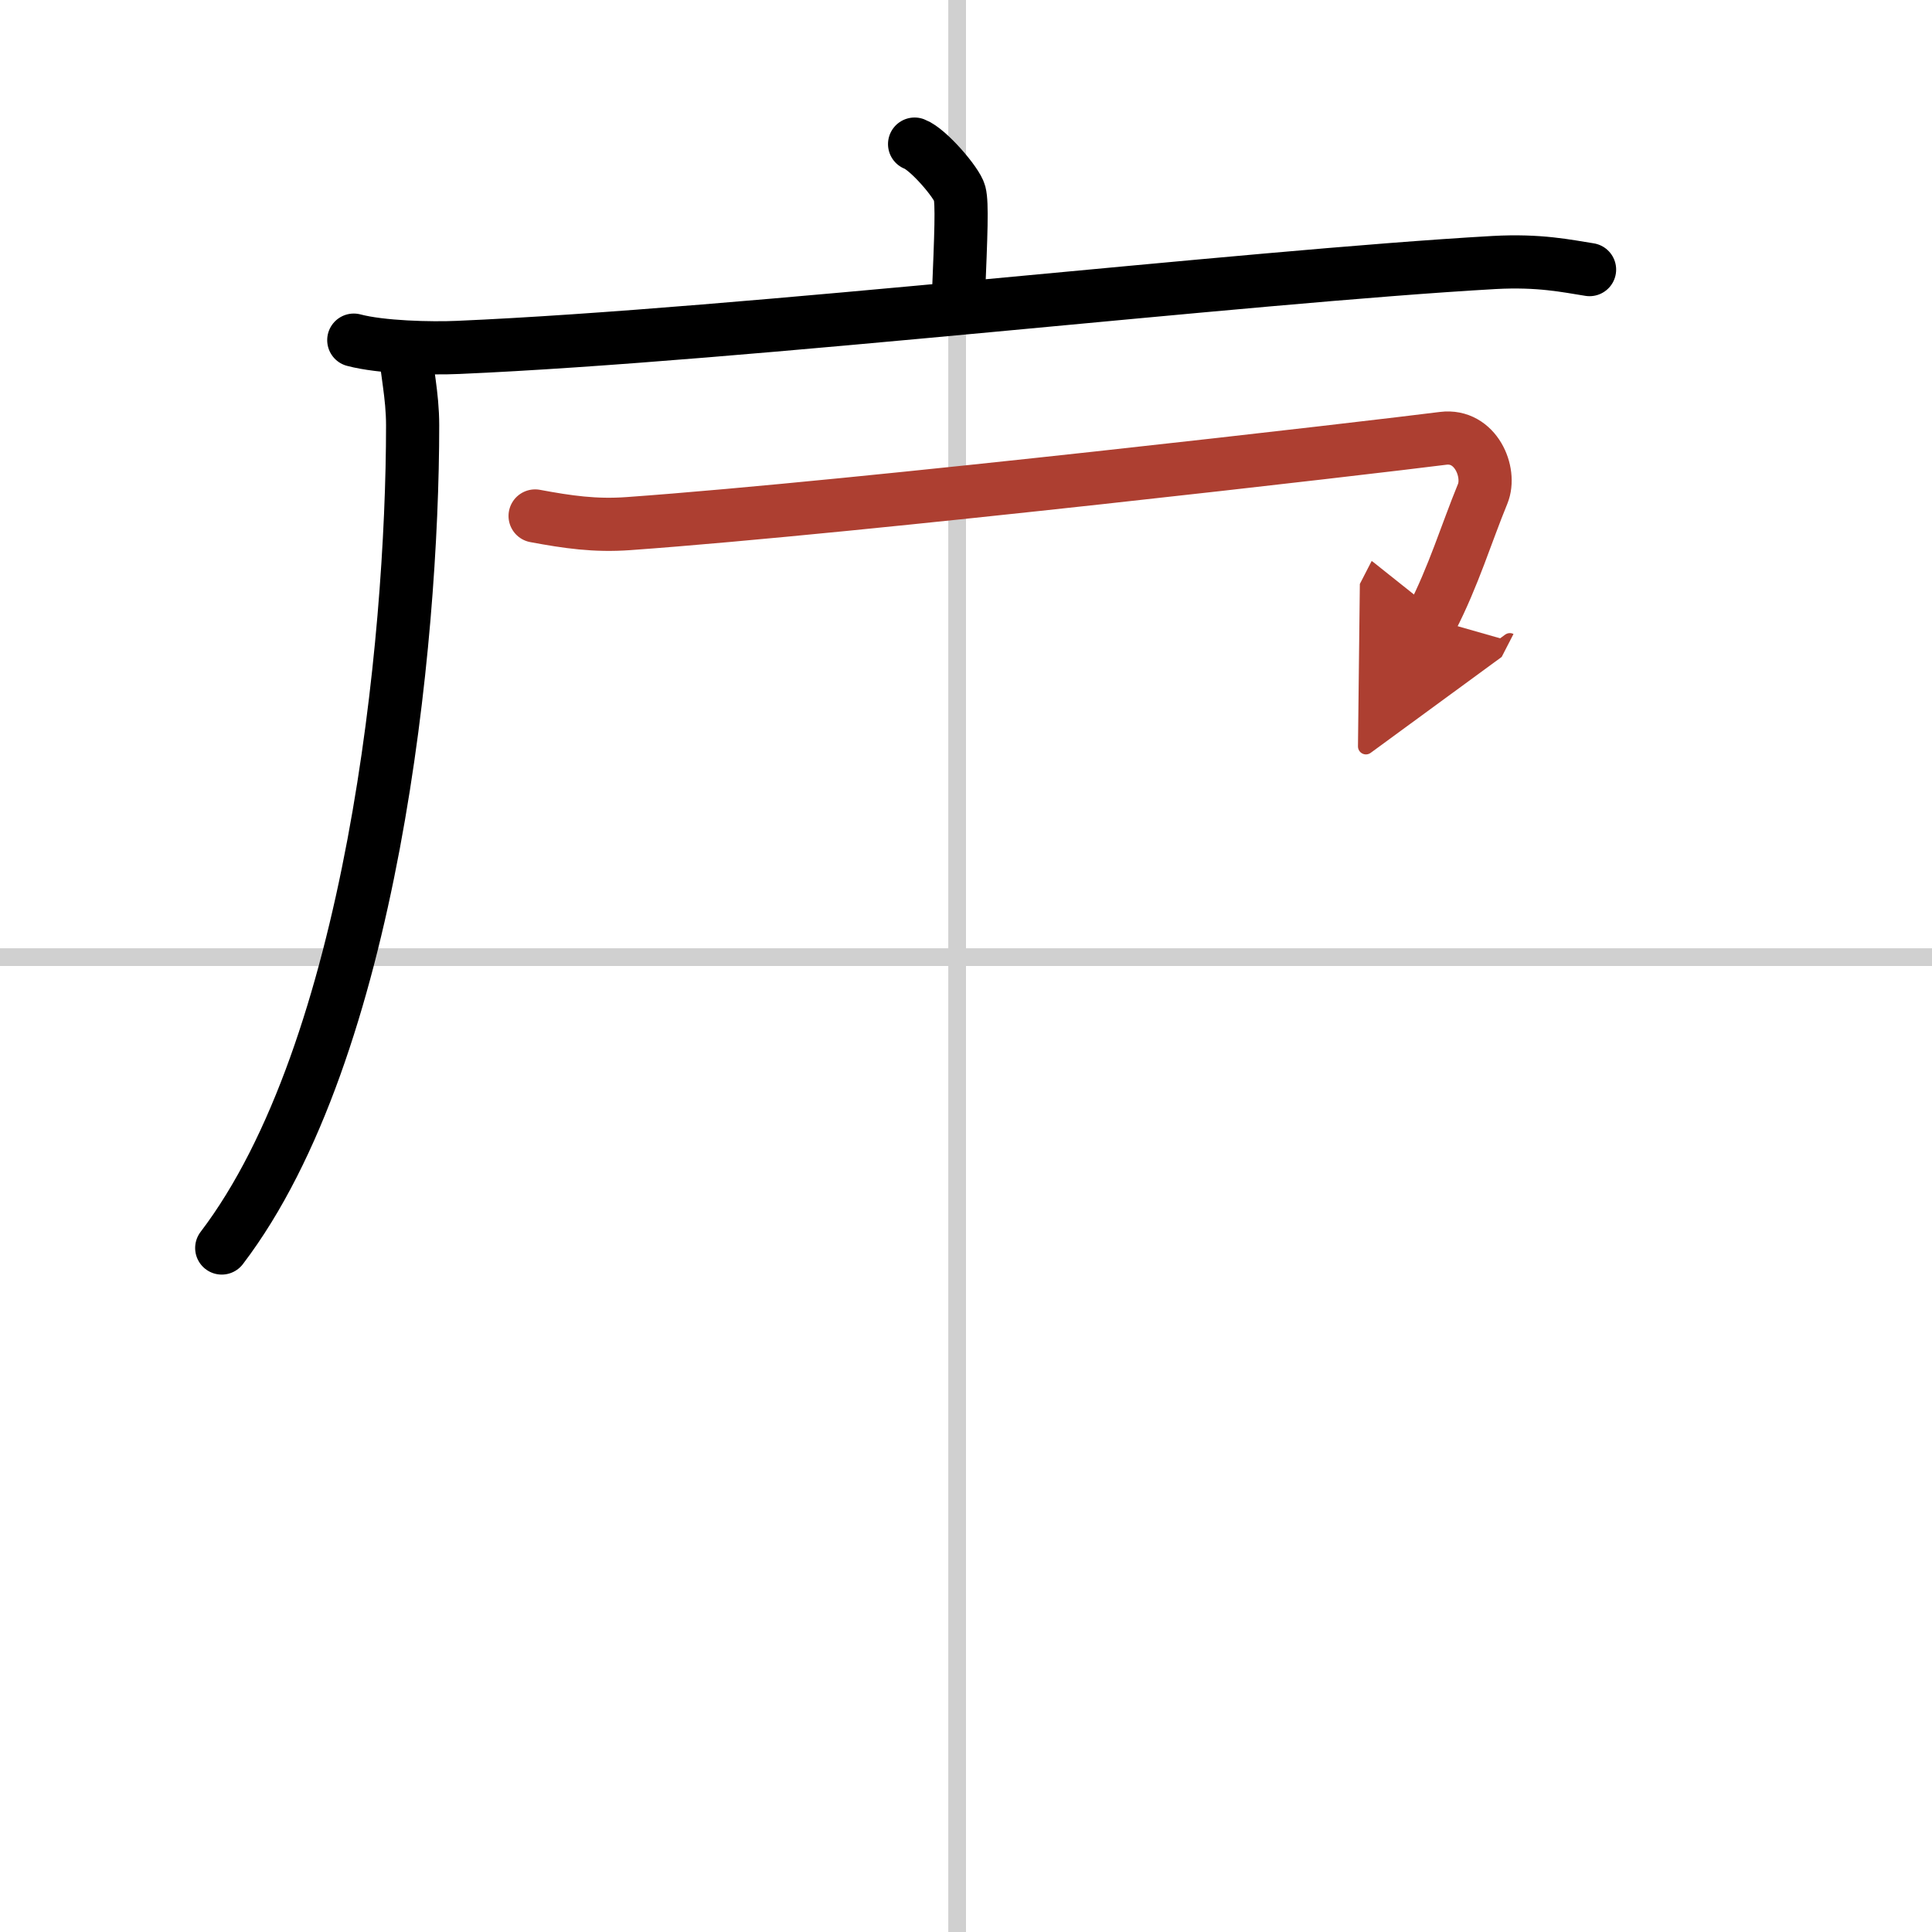 <svg width="400" height="400" viewBox="0 0 109 109" xmlns="http://www.w3.org/2000/svg"><defs><marker id="a" markerWidth="4" orient="auto" refX="1" refY="5" viewBox="0 0 10 10"><polyline points="0 0 10 5 0 10 1 5" fill="#ad3f31" stroke="#ad3f31"/></marker></defs><g fill="none" stroke="#000" stroke-linecap="round" stroke-linejoin="round" stroke-width="3"><rect width="100%" height="100%" fill="#fff" stroke="#fff"/><line x1="54" x2="54" y2="109" stroke="#d0d0d0" stroke-width="1"/><line x2="109" y1="54" y2="54" stroke="#d0d0d0" stroke-width="1"/><path d="m51.6 8.13c0.77 0.29 2.39 2.18 2.54 2.77 0.15 0.58 0.08 2.27-0.07 5.92"/><path d="m19.96 19.19c1.54 0.41 4.35 0.48 5.89 0.41 15.98-0.69 44.33-3.99 58.45-4.79 2.56-0.14 4.1 0.2 5.38 0.4"/><path d="m22.87 19.66c0.05 1.2 0.41 2.6 0.41 4.34 0 12.26-2.28 35.26-10.77 46.41"/><path d="m30.19 29.11c1.83 0.34 3.38 0.57 5.28 0.43 13.09-0.94 42.29-4.34 45.95-4.81 1.83-0.23 2.73 1.91 2.23 3.13-0.92 2.24-1.64 4.64-2.88 7.05" marker-end="url(#a)" stroke="#ad3f31"/></g></svg>
